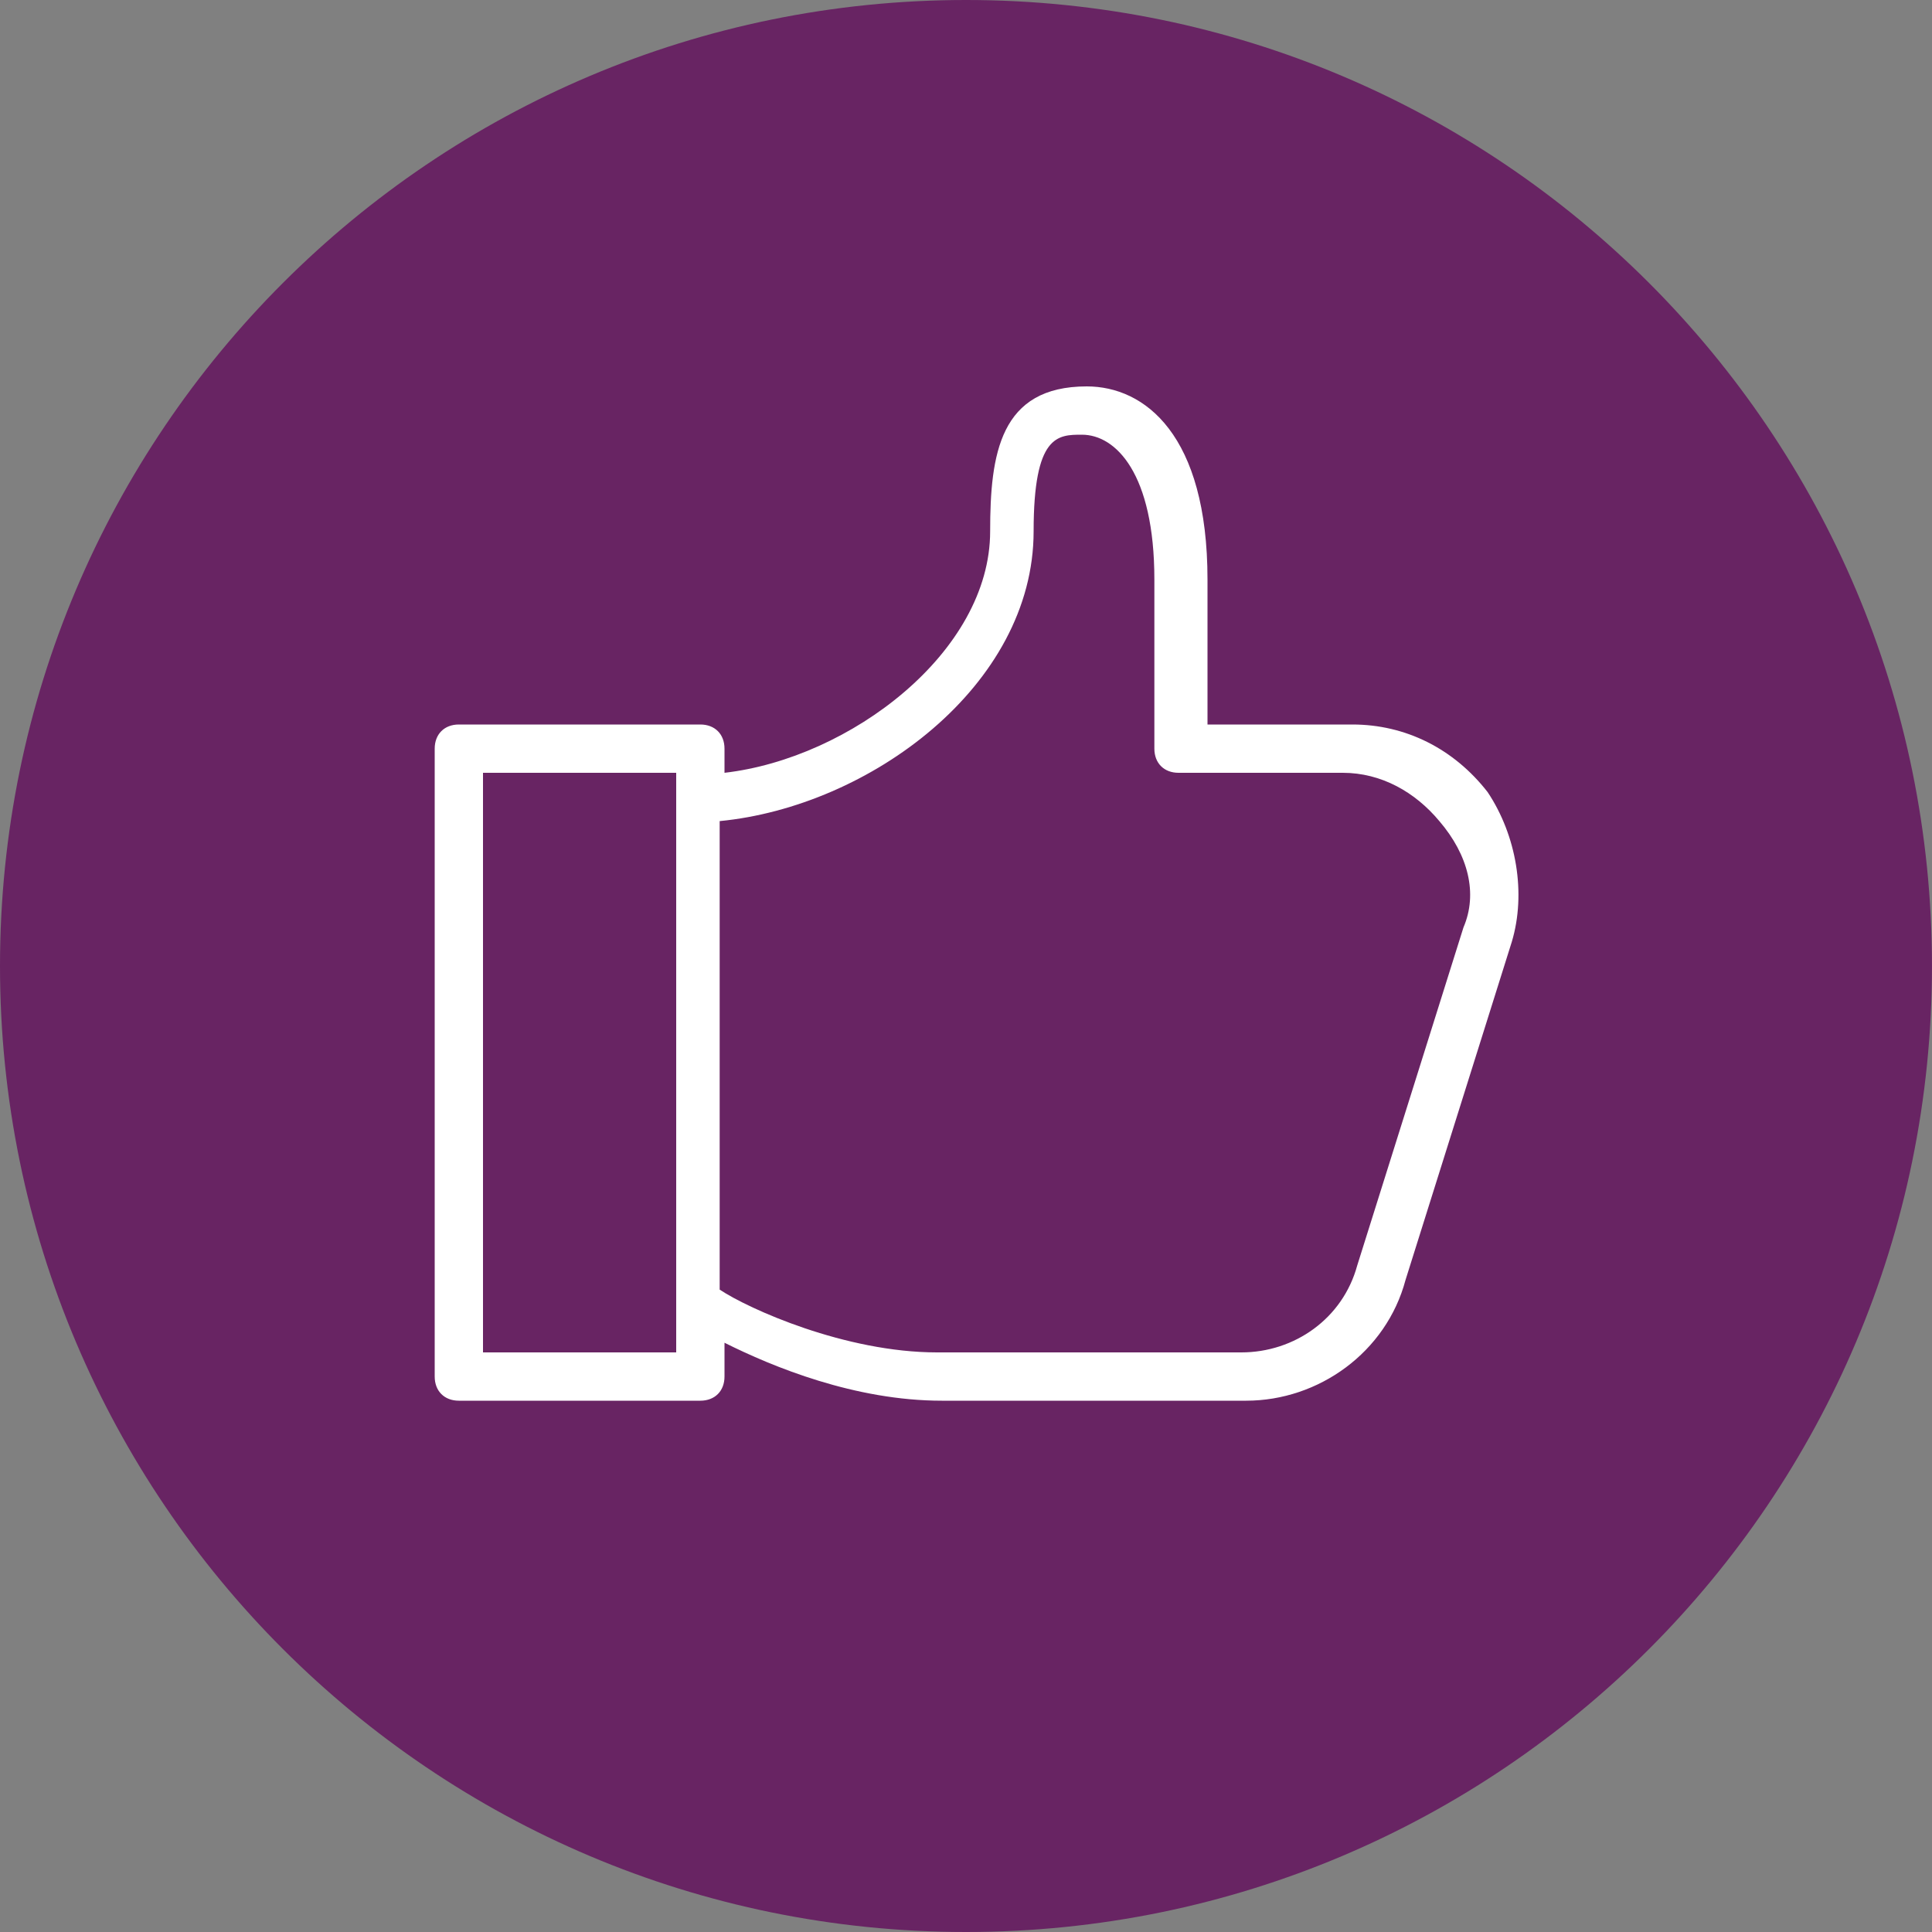 <?xml version="1.0" encoding="UTF-8"?>
<svg preserveAspectRatio="xMidYMid slice" xmlns="http://www.w3.org/2000/svg" width="80px" height="80px" viewBox="0 0 80 80" fill="none">
  <rect x="0" y="0" width="80" height="80" fill="#808080" stroke="none"/>
  <g clip-path="url(#clip0_4404_33862)">
    <path d="M40 80C62.091 80 79.999 62.091 79.999 40C79.999 17.909 62.091 0 40 0C17.908 0 0 17.909 0 40C0 62.091 17.908 80 40 80Z" fill="#682463"></path>
    <path d="M61.6 32.8C60.2 31 58.2 30 56 30H50V24C50 18 47.4 16 45 16C41.4 16 41 18.8 41 22C41 27 35.2 31.4 30 32V31C30 30.4 29.6 30 29 30H19C18.4 30 18 30.4 18 31V57C18 57.6 18.4 58 19 58H29C29.6 58 30 57.6 30 57V55.6C32 56.6 35.4 58 39 58H51.6C54.6 58 57.4 56 58.2 53L62.6 39C63.2 37 62.8 34.6 61.6 32.8ZM28 56H20V32H28V56ZM60.6 38.4L56.2 52.4C55.6 54.6 53.6 56 51.4 56H38.8C35 56 31 54.2 29.8 53.4V34C36 33.4 42.8 28.4 42.8 22C42.8 18 43.8 18 44.8 18C46.2 18 47.8 19.6 47.8 24V31C47.8 31.6 48.2 32 48.8 32H55.6C57.2 32 58.6 32.8 59.6 34C60.8 35.4 61.2 37 60.6 38.4Z" fill="white"></path>
  </g>
  <defs>
    <clipPath id="clip0_4404_33862">
      <rect width="80" height="80" fill="white"></rect>
    </clipPath>
  </defs>
</svg>
